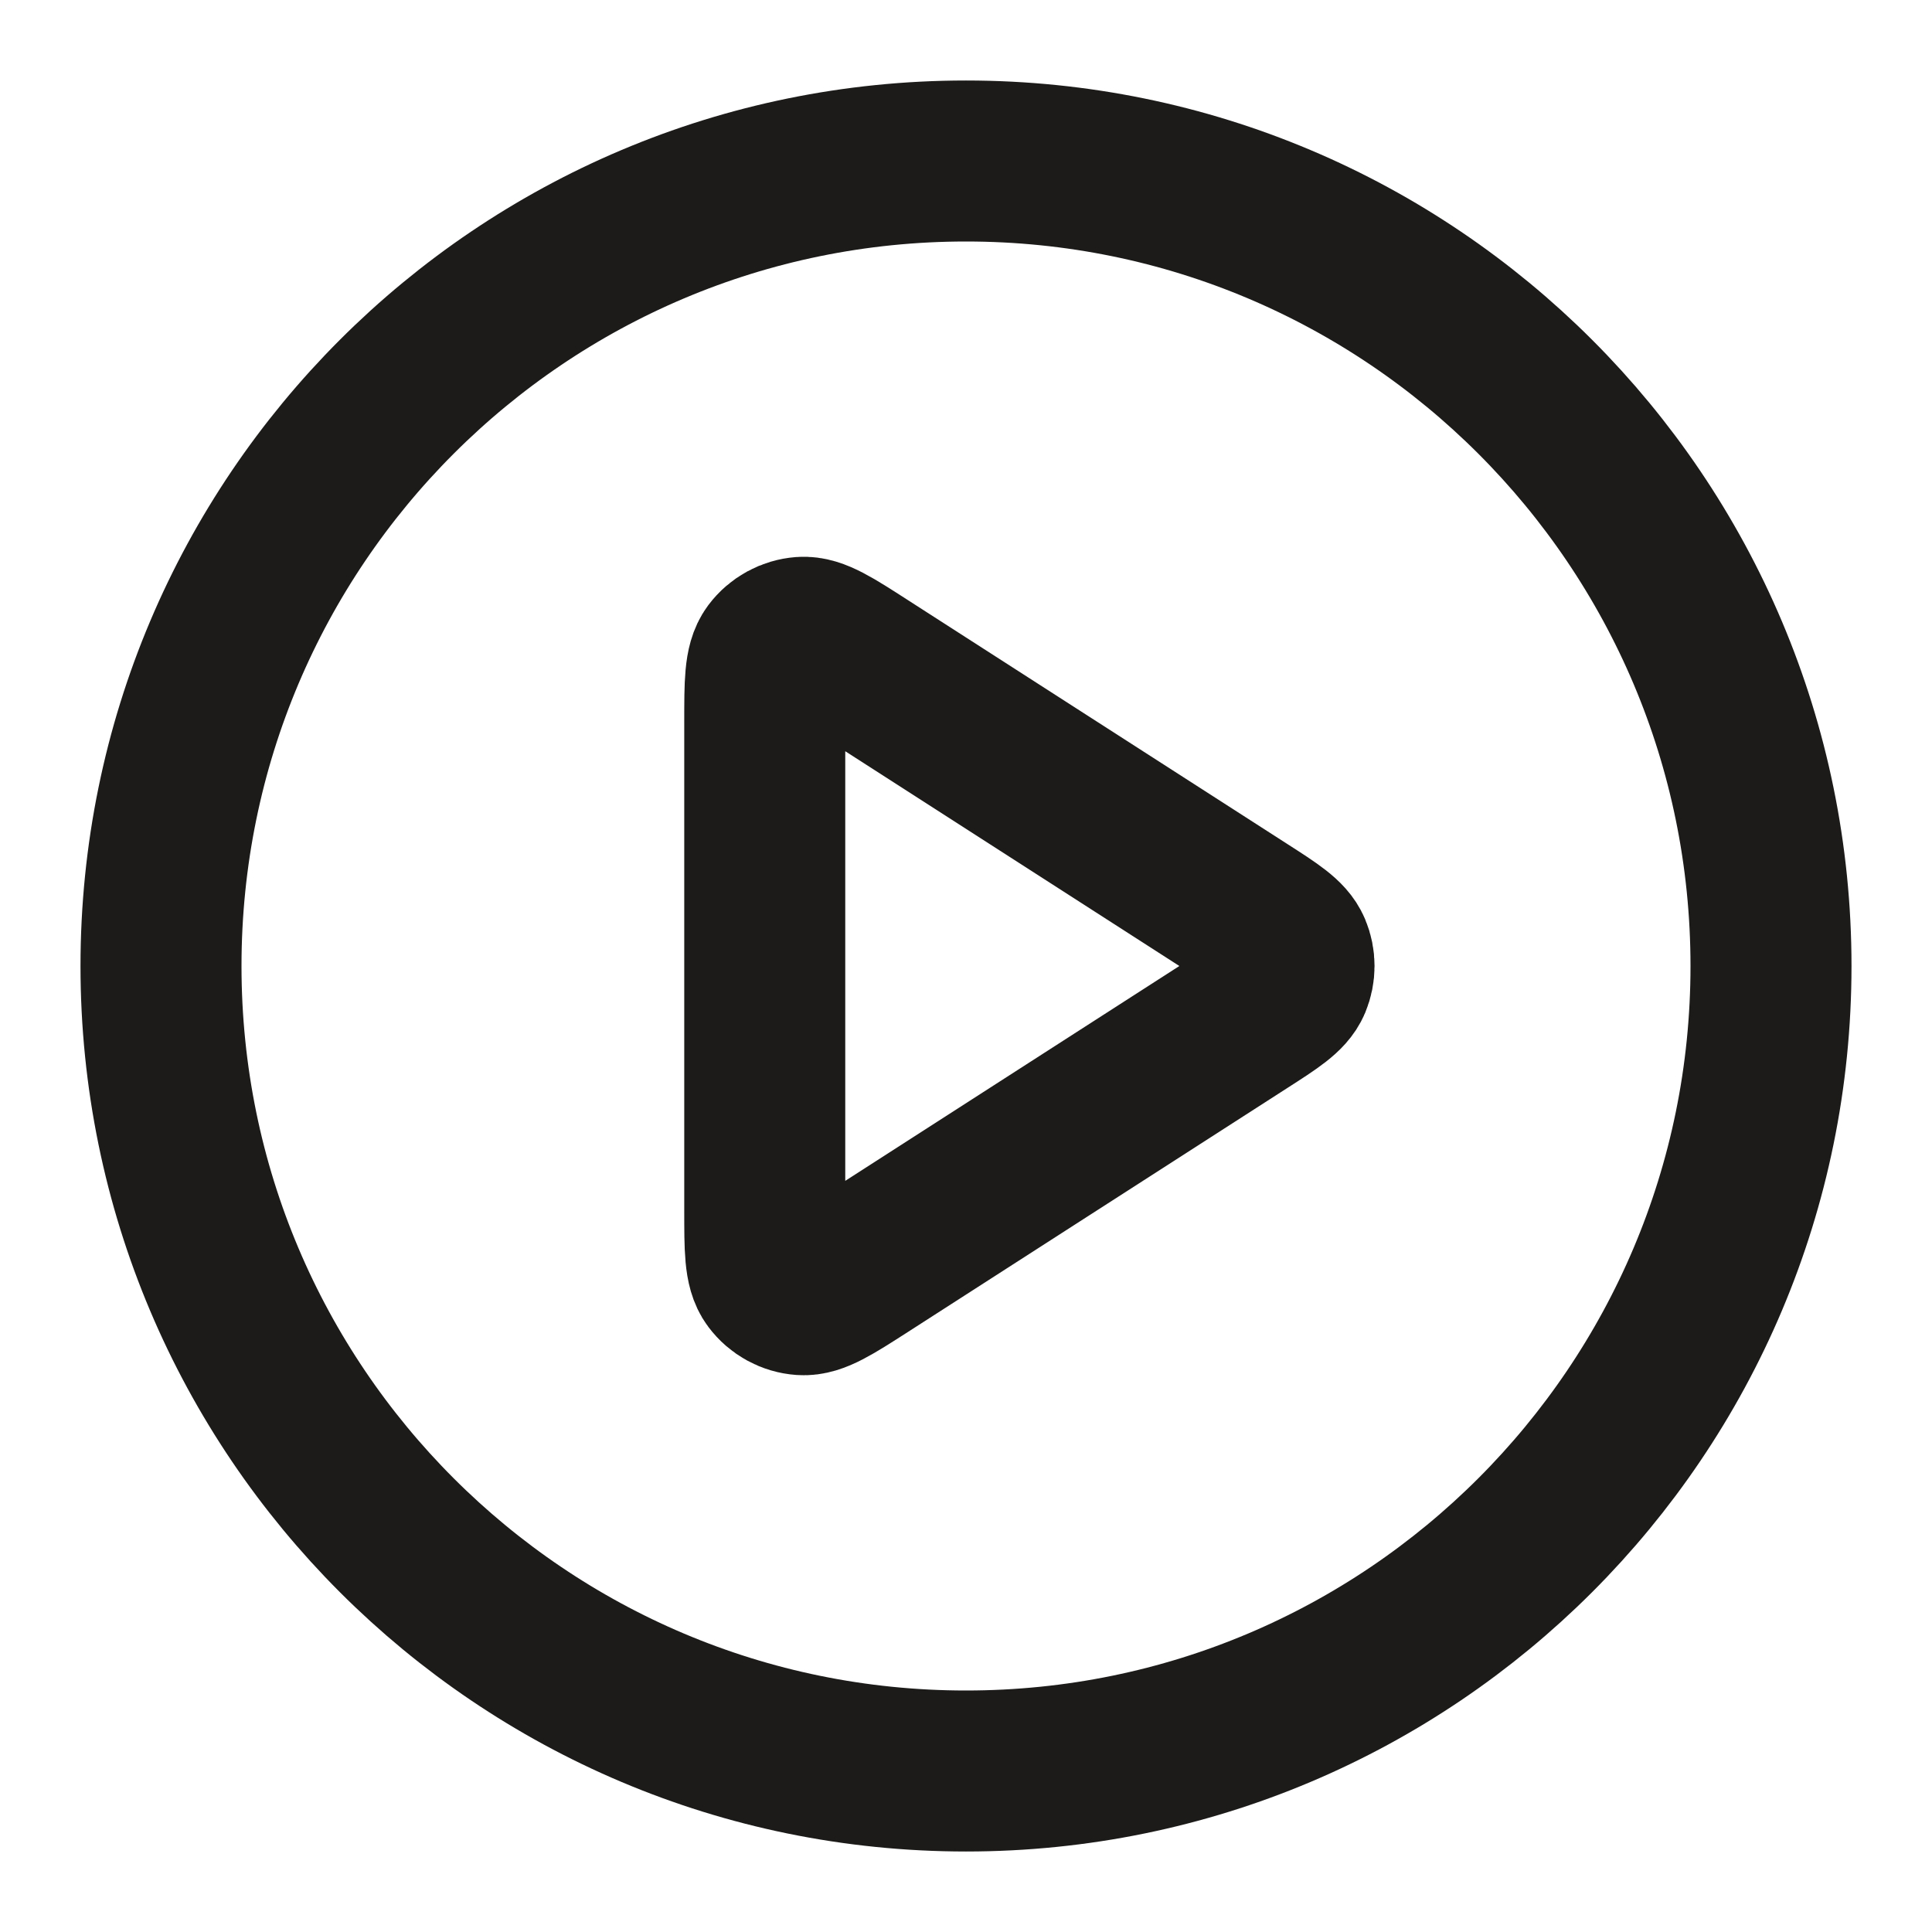 <svg width="24" height="24" viewBox="0 0 24 24" fill="none" xmlns="http://www.w3.org/2000/svg">
<g id="youtube-music">
<path id="Vector" d="M12 22C17.523 22 22 17.523 22 12C22 6.477 17.523 2 12 2C6.477 2 2 6.477 2 12C2 17.523 6.477 22 12 22Z" stroke="#1C1B1A" stroke-width="2" stroke-linecap="round" stroke-linejoin="round"/>
<path id="Vector_2" d="M9.5 8.965C9.5 8.488 9.5 8.25 9.6 8.116C9.687 8 9.82 7.928 9.964 7.917C10.13 7.905 10.331 8.034 10.733 8.293L15.453 11.327C15.802 11.551 15.976 11.663 16.036 11.806C16.088 11.93 16.088 12.07 16.036 12.195C15.976 12.337 15.802 12.449 15.453 12.673L10.733 15.708C10.331 15.966 10.13 16.095 9.964 16.083C9.82 16.073 9.687 16 9.6 15.884C9.5 15.751 9.5 15.512 9.5 15.035V8.965Z" stroke="#1C1B1A" stroke-width="2" stroke-linecap="round" stroke-linejoin="round"/>
</g>
</svg>
